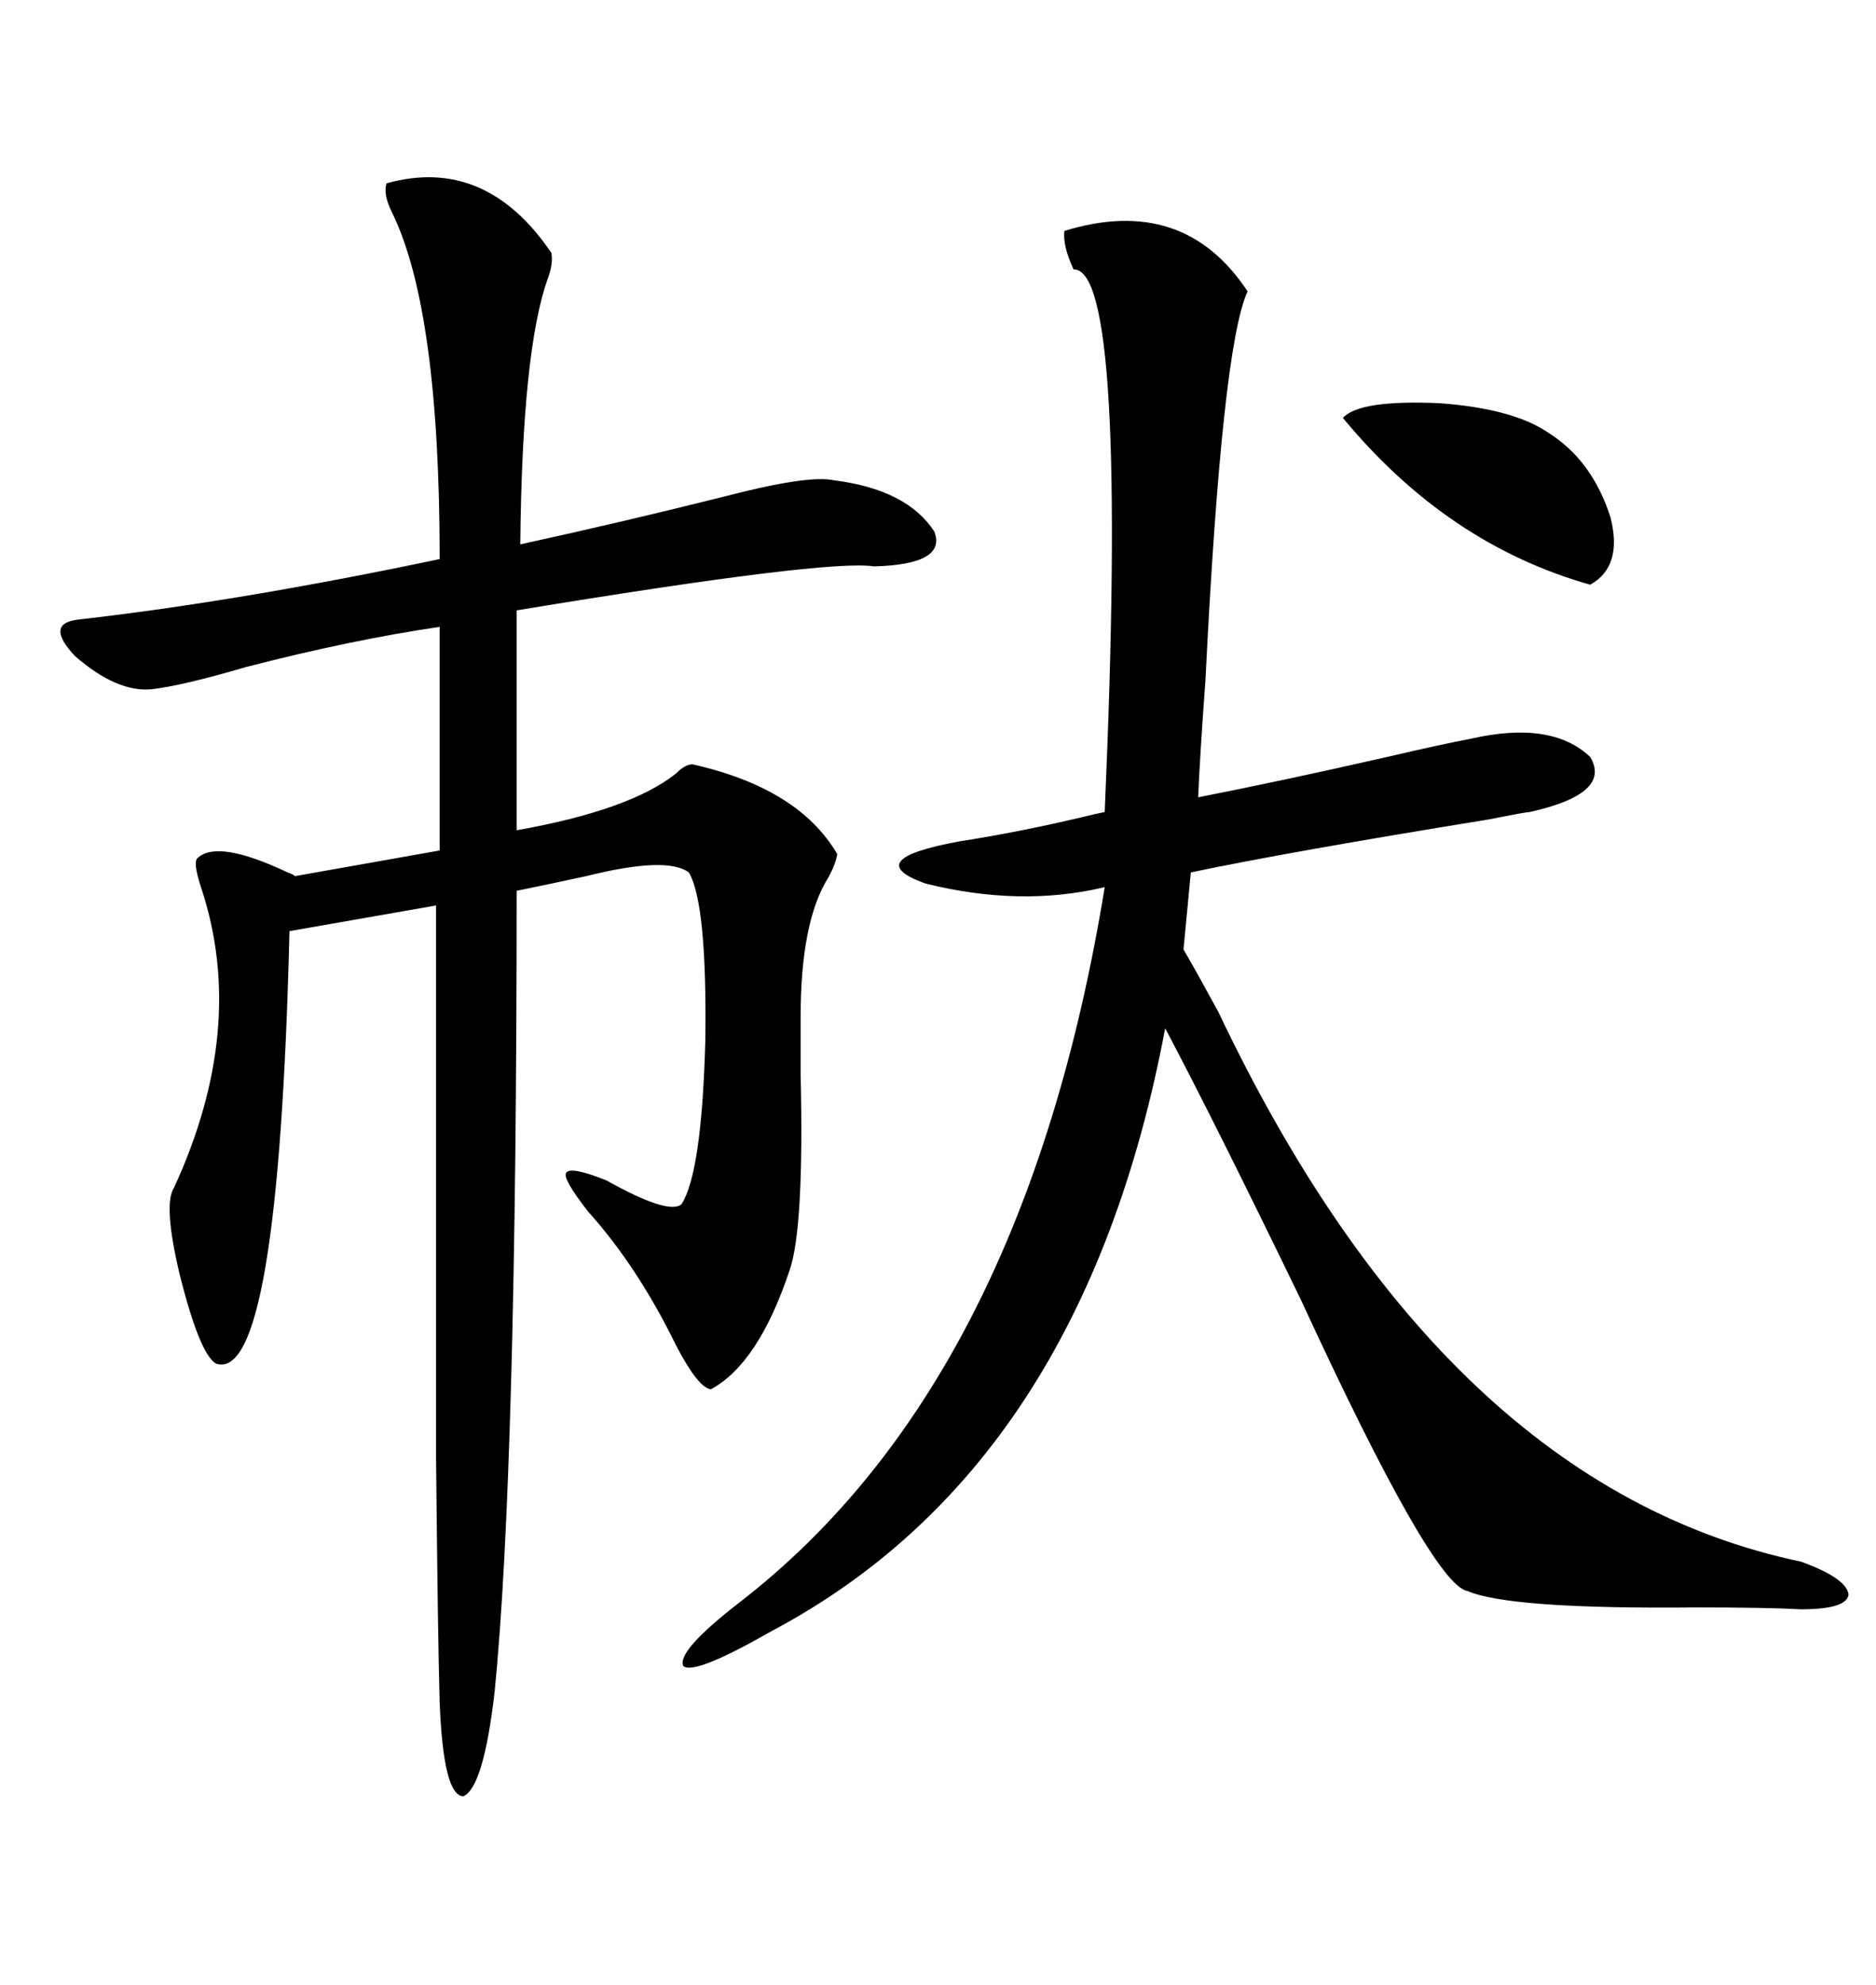 <svg xmlns="http://www.w3.org/2000/svg" xmlns:xlink="http://www.w3.org/1999/xlink" width="300" height="317.285"><path d="M61.82 29.30L61.82 29.30Q77.64 24.90 88.18 40.43L88.18 40.43Q88.48 42.19 87.60 44.53L87.60 44.53Q83.50 55.96 83.20 87.01L83.20 87.01Q99.32 83.50 115.72 79.39L115.72 79.39Q129.20 75.88 133.30 76.76L133.30 76.76Q145.02 78.22 149.41 84.96L149.41 84.96Q151.46 90.23 139.75 90.53L139.75 90.53Q132.42 89.36 82.62 97.56L82.62 97.56L82.62 132.71Q100.78 129.49 108.11 123.63L108.11 123.63Q109.57 122.17 110.74 122.17L110.74 122.17Q127.73 125.98 133.89 136.52L133.89 136.52Q133.59 138.28 132.42 140.33L132.42 140.33Q128.03 147.36 128.03 162.60L128.03 162.60Q128.03 165.82 128.03 171.68L128.03 171.68Q128.61 196.29 126.27 203.03L126.27 203.03Q121.29 217.97 113.67 222.07L113.67 222.07Q111.62 221.78 108.11 215.04L108.11 215.04Q101.95 202.44 94.04 193.65L94.04 193.65Q89.94 188.38 90.53 187.50L90.53 187.50Q91.11 186.33 96.97 188.67L96.97 188.67Q106.93 194.24 108.98 192.48L108.98 192.48Q112.21 187.50 112.79 166.41L112.79 166.41Q113.09 144.43 110.16 139.45L110.16 139.45Q106.64 136.82 93.75 140.04L93.75 140.04Q87.01 141.50 82.62 142.38L82.62 142.38Q82.62 234.96 79.10 270.41L79.10 270.41Q77.34 285.64 74.12 287.11L74.12 287.11Q70.90 287.11 70.31 272.17L70.31 272.17Q70.02 262.21 69.73 232.91L69.73 232.91Q69.73 218.55 69.73 198.34L69.73 198.34Q69.73 180.76 69.73 144.73L69.73 144.73L46.29 148.83Q44.53 221.19 34.57 217.97L34.57 217.97Q31.93 216.50 28.71 203.61L28.71 203.61Q26.07 192.48 27.83 189.84L27.83 189.84Q39.55 164.36 32.23 142.09L32.23 142.09Q30.76 137.70 31.64 137.11L31.64 137.11Q34.86 134.18 46.00 139.45L46.00 139.45Q46.88 139.75 47.17 140.04L47.17 140.04L70.31 135.94L70.31 100.20Q56.25 102.25 39.26 106.64L39.26 106.64Q29.30 109.57 24.32 110.16L24.32 110.16Q18.75 110.74 12.01 104.88L12.01 104.88Q7.03 99.61 12.60 99.02L12.60 99.02Q38.38 96.09 70.31 89.36L70.31 89.36Q70.31 49.51 62.70 33.98L62.70 33.98Q61.23 31.05 61.82 29.30ZM170.21 36.91L170.21 36.91Q189.26 31.05 199.51 46.58L199.51 46.58Q195.41 55.37 192.77 108.69L192.77 108.69Q191.89 120.70 191.60 127.44L191.60 127.44Q205.08 124.80 221.78 121.00L221.78 121.00Q230.57 118.95 235.25 118.07L235.25 118.07Q248.14 115.14 254.30 121.00L254.30 121.00Q257.81 126.86 244.63 129.79L244.63 129.79Q244.04 129.79 238.18 130.96L238.18 130.96Q205.66 136.23 190.43 139.45L190.43 139.45L189.26 151.76Q191.31 155.27 194.82 161.72L194.82 161.72Q230.86 237.60 287.99 249.61L287.99 249.61Q295.31 252.25 295.61 254.88L295.61 254.88Q295.31 257.23 287.99 257.23L287.99 257.23Q282.71 256.93 271.29 256.93L271.29 256.93Q241.41 257.23 234.67 254.30L234.67 254.30Q229.10 253.42 208.01 207.71L208.01 207.71Q194.24 179.30 186.33 164.36L186.33 164.36Q173.14 234.38 123.34 260.74L123.34 260.74Q111.04 267.77 109.28 266.31L109.28 266.31Q108.11 263.96 118.36 256.05L118.36 256.05Q163.77 220.90 176.66 141.80L176.66 141.80Q163.18 145.02 147.95 141.21L147.95 141.21Q137.40 137.40 153.52 134.47L153.52 134.47Q162.89 133.01 172.85 130.66L172.85 130.66Q175.20 130.08 176.66 129.79L176.66 129.79Q180.47 42.77 171.68 43.07L171.68 43.07Q169.92 39.26 170.21 36.91ZM214.75 66.80L214.75 66.80Q217.38 63.87 230.27 64.45L230.27 64.45Q241.99 65.33 247.56 69.14L247.56 69.14Q254.59 73.54 257.52 82.62L257.52 82.62Q259.57 90.53 254.30 93.46L254.30 93.46Q231.45 87.01 214.75 66.80Z"/></svg>